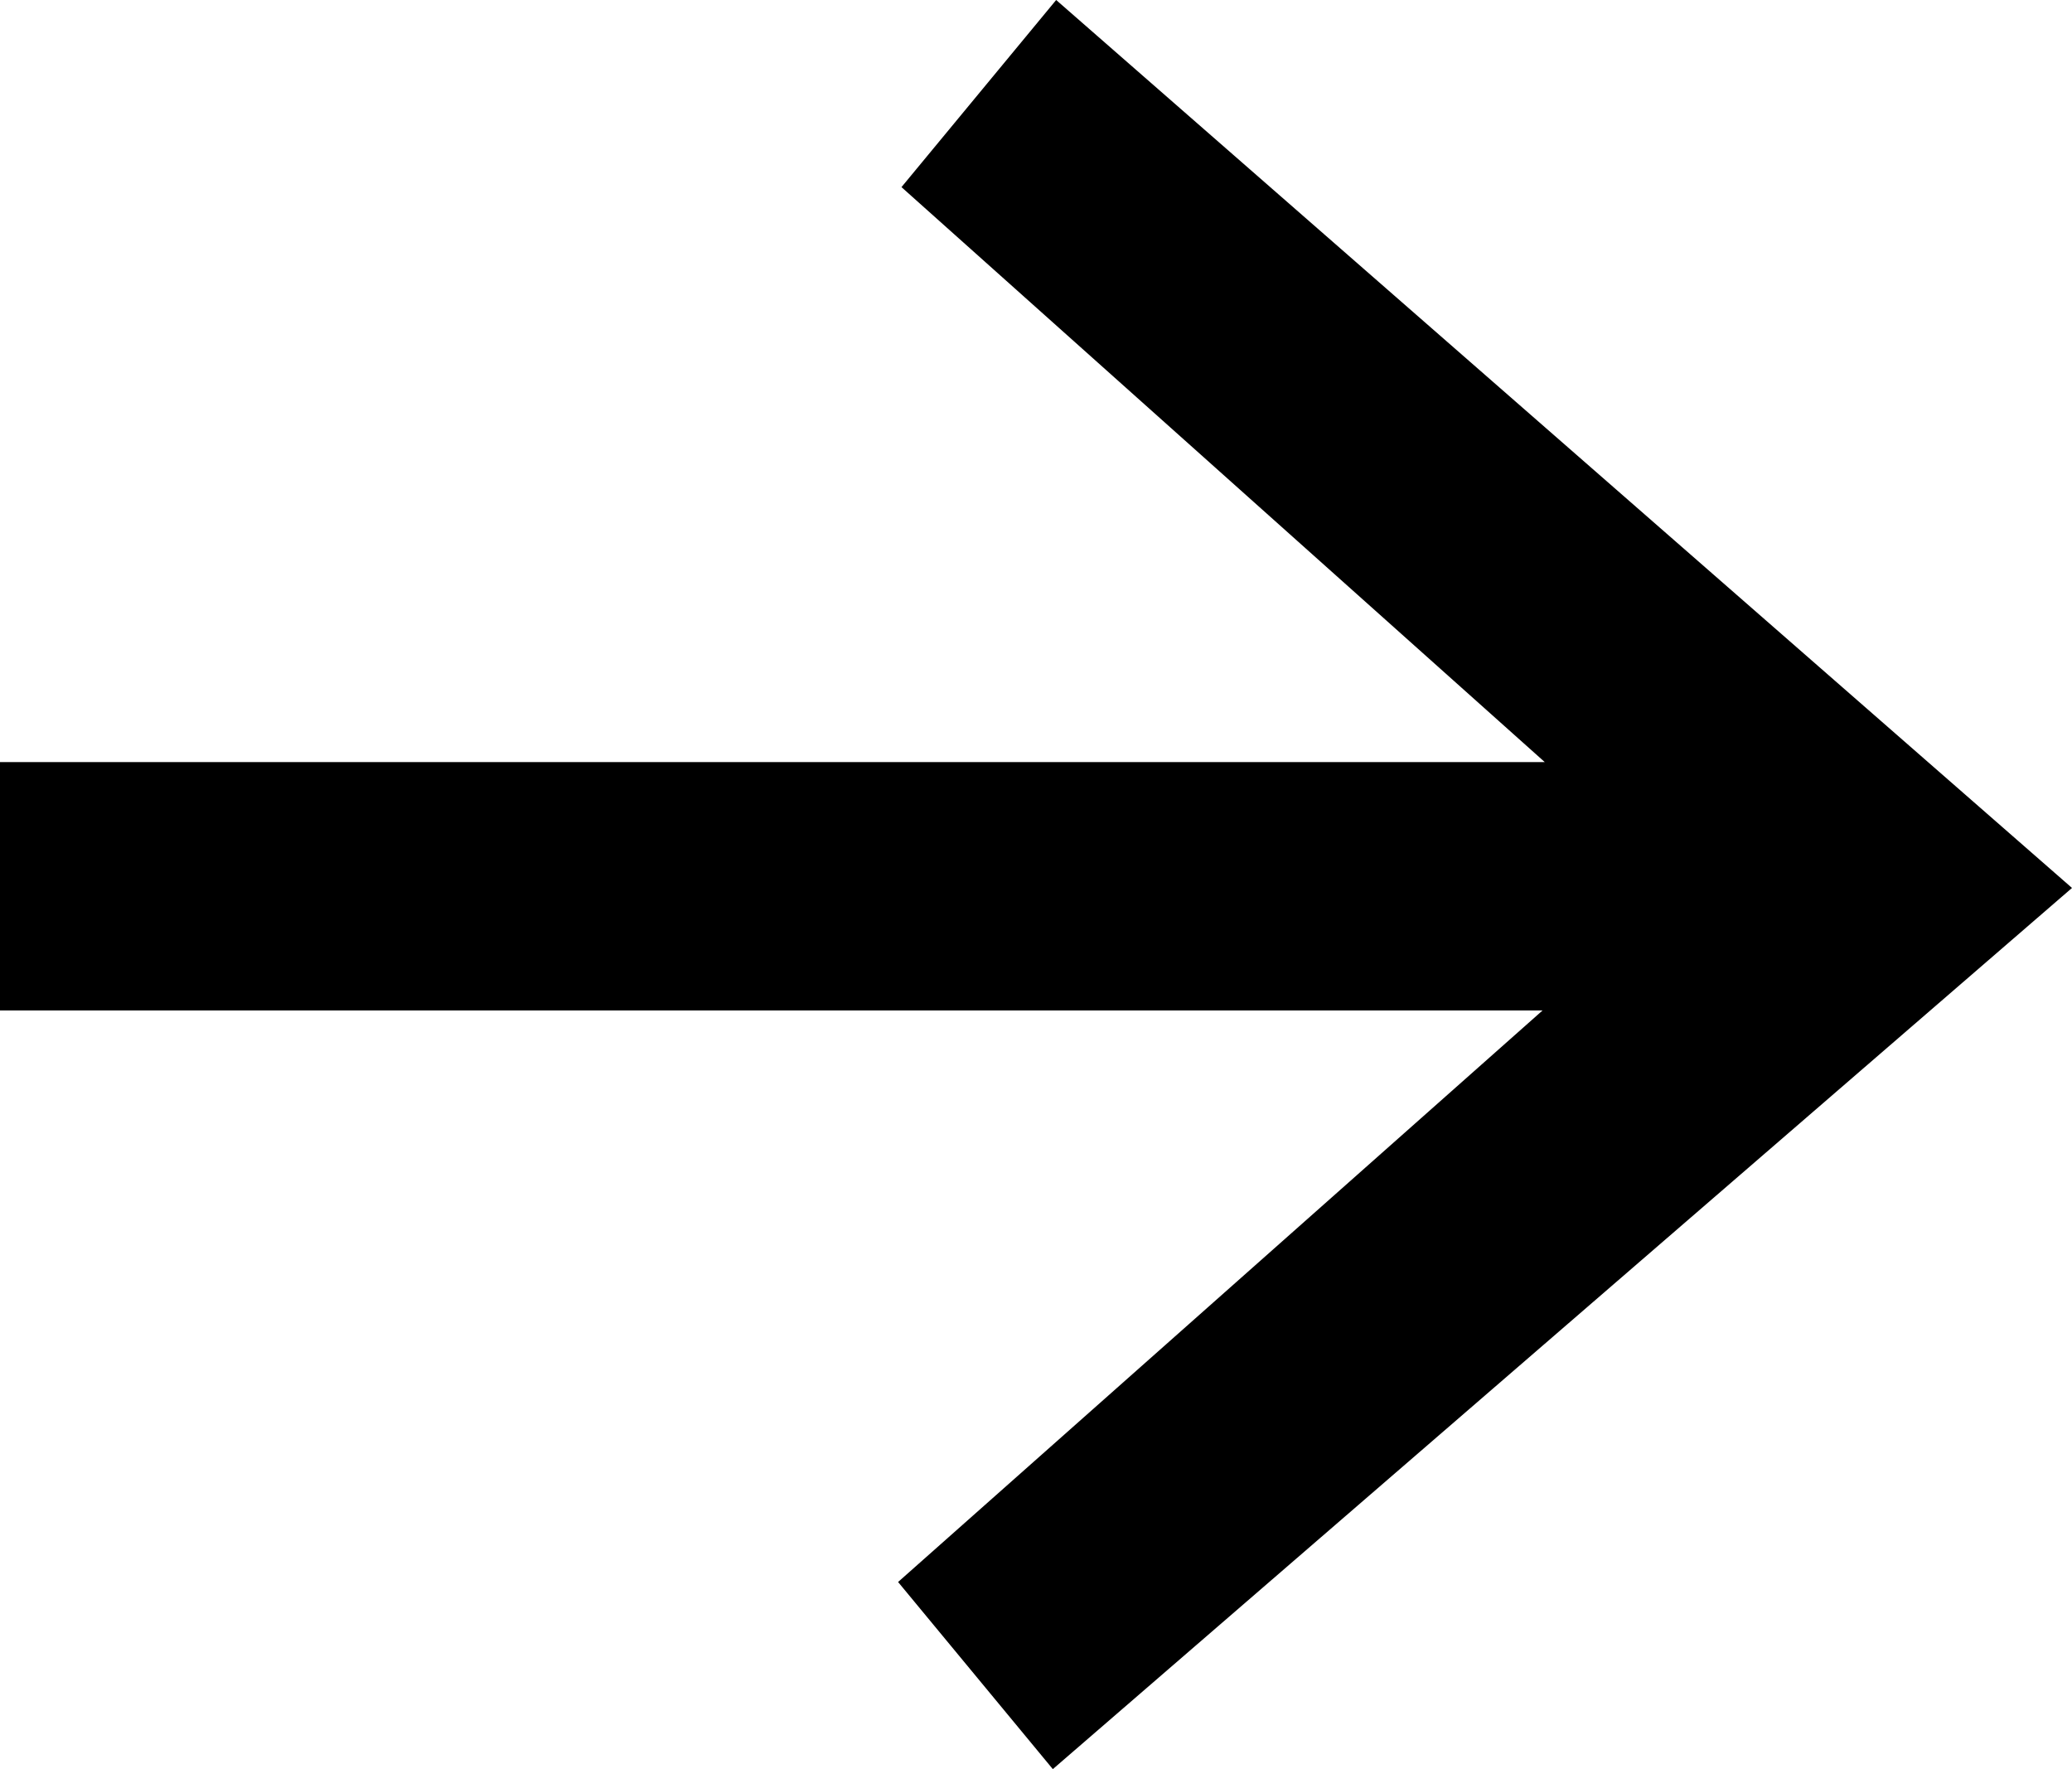 <svg width="41" height="35" viewBox="0 0 41 35" fill="none" xmlns="http://www.w3.org/2000/svg">
<g clip-path="url(#clip0_23_46)">
<path d="M36.141 20.058L17.838 3.702L20.899 0L41 17.567L36.141 20.058ZM0 19.99L0 15.077L36.607 15.077V19.99L0 19.99ZM20.833 35L17.771 31.298L36.141 15.01L41 17.567L20.833 35Z" fill="black"/>
</g>
<defs>
<clipPath id="clip0_23_46">
<rect width="41" height="35" fill="white"/>
</clipPath>
</defs>
</svg>

